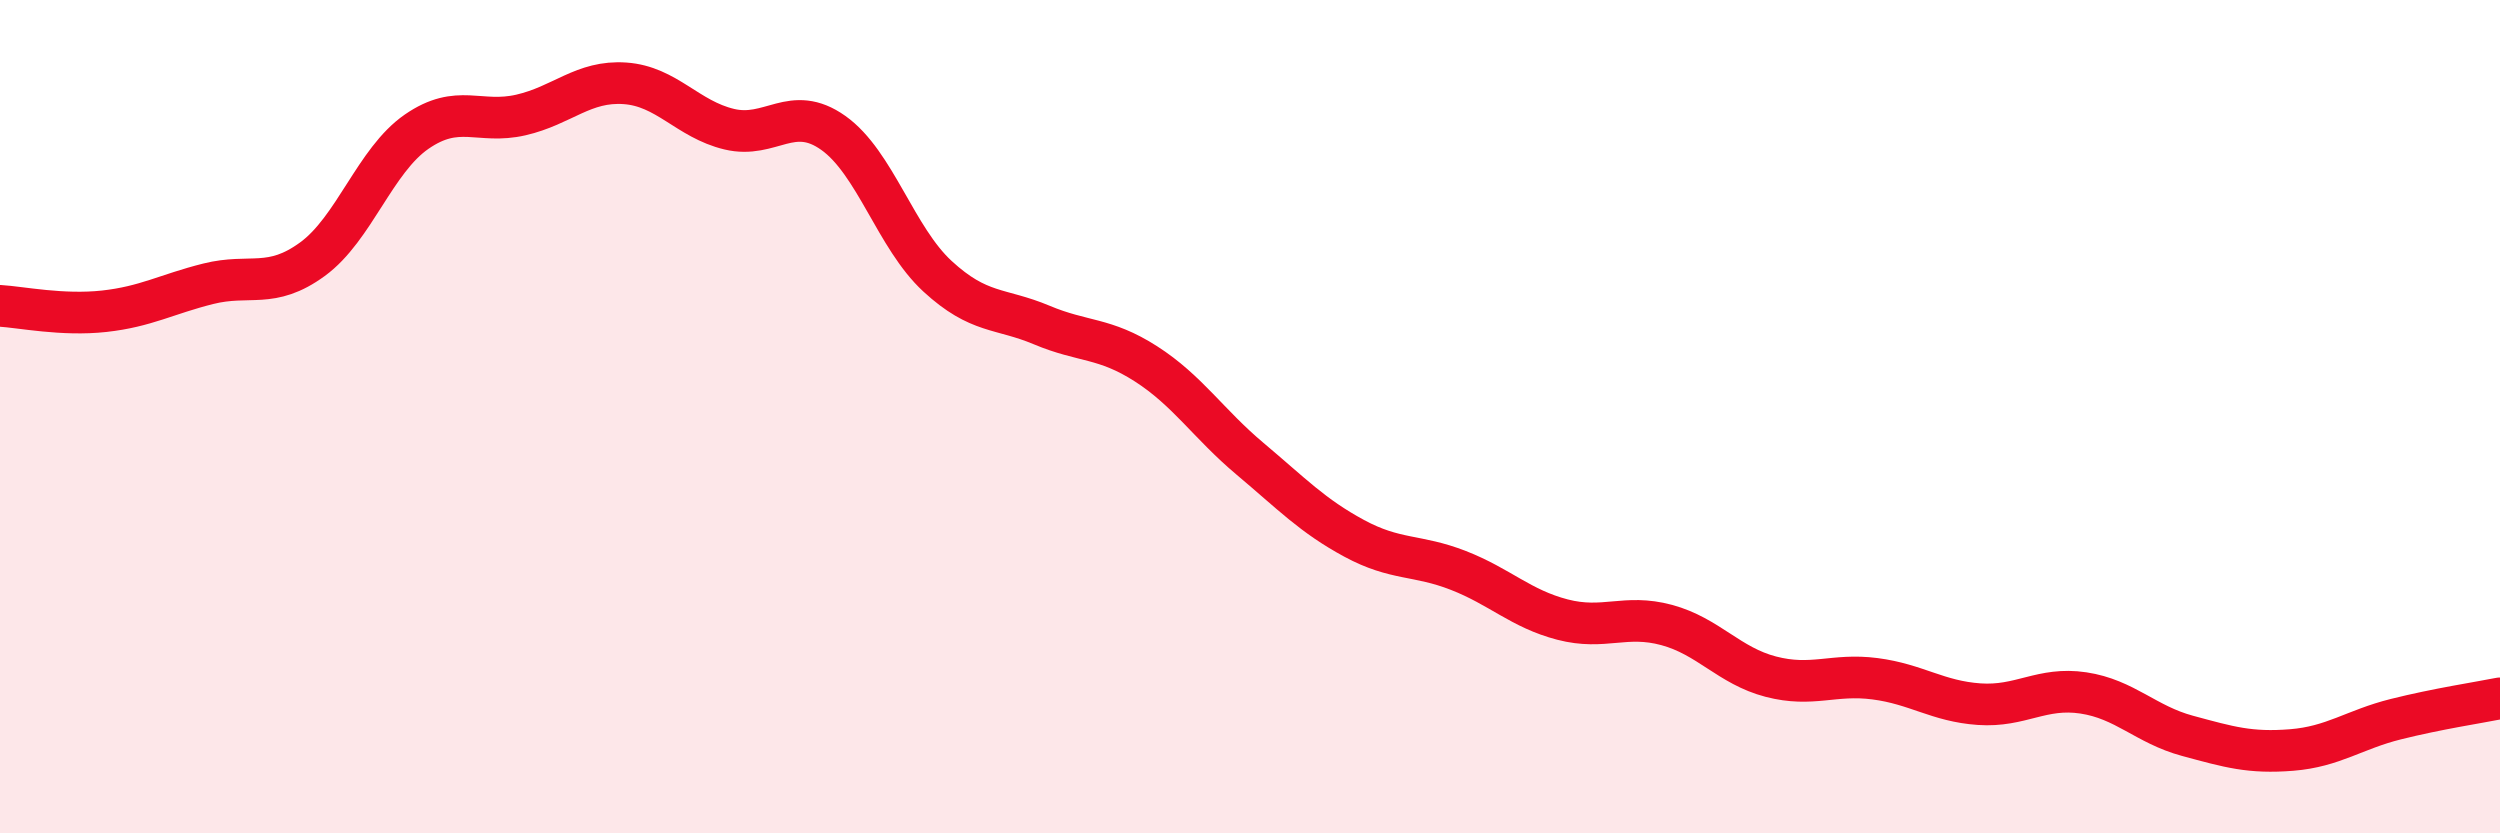 
    <svg width="60" height="20" viewBox="0 0 60 20" xmlns="http://www.w3.org/2000/svg">
      <path
        d="M 0,7.34 C 0.5,7.37 1.5,7.58 2.5,7.47 C 3.5,7.36 4,7.06 5,6.81 C 6,6.56 6.5,6.95 7.5,6.22 C 8.5,5.49 9,3.85 10,3.16 C 11,2.47 11.5,2.99 12.5,2.76 C 13.5,2.53 14,1.93 15,2 C 16,2.07 16.5,2.86 17.5,3.1 C 18.5,3.34 19,2.48 20,3.19 C 21,3.9 21.5,5.71 22.5,6.63 C 23.5,7.55 24,7.38 25,7.8 C 26,8.22 26.5,8.09 27.5,8.73 C 28.5,9.37 29,10.17 30,11.01 C 31,11.85 31.5,12.38 32.5,12.92 C 33.5,13.46 34,13.3 35,13.69 C 36,14.08 36.5,14.61 37.5,14.87 C 38.5,15.13 39,14.73 40,15 C 41,15.27 41.5,15.98 42.5,16.24 C 43.5,16.5 44,16.16 45,16.29 C 46,16.42 46.5,16.83 47.5,16.9 C 48.5,16.97 49,16.48 50,16.63 C 51,16.78 51.5,17.39 52.5,17.66 C 53.5,17.93 54,18.08 55,18 C 56,17.92 56.5,17.51 57.5,17.26 C 58.5,17.01 59.5,16.86 60,16.76L60 20L0 20Z"
        fill="#EB0A25"
        opacity="0.1"
        stroke-linecap="round"
        stroke-linejoin="round"
      />
      <path
        d="M 0,7.34 C 0.5,7.37 1.5,7.58 2.5,7.47 C 3.5,7.36 4,7.06 5,6.81 C 6,6.56 6.5,6.95 7.5,6.22 C 8.5,5.49 9,3.85 10,3.16 C 11,2.47 11.5,2.99 12.5,2.76 C 13.5,2.53 14,1.93 15,2 C 16,2.07 16.5,2.86 17.5,3.1 C 18.5,3.34 19,2.48 20,3.19 C 21,3.9 21.5,5.71 22.5,6.63 C 23.5,7.55 24,7.38 25,7.8 C 26,8.22 26.5,8.09 27.5,8.73 C 28.5,9.37 29,10.17 30,11.01 C 31,11.85 31.5,12.38 32.5,12.92 C 33.5,13.46 34,13.3 35,13.69 C 36,14.08 36.5,14.61 37.5,14.87 C 38.5,15.13 39,14.73 40,15 C 41,15.27 41.5,15.98 42.5,16.24 C 43.5,16.5 44,16.16 45,16.29 C 46,16.42 46.5,16.83 47.5,16.9 C 48.5,16.97 49,16.48 50,16.63 C 51,16.78 51.5,17.39 52.5,17.66 C 53.5,17.93 54,18.08 55,18 C 56,17.92 56.5,17.51 57.5,17.26 C 58.5,17.01 59.5,16.86 60,16.76"
        stroke="#EB0A25"
        stroke-width="1"
        fill="none"
        stroke-linecap="round"
        stroke-linejoin="round"
      />
    </svg>
  